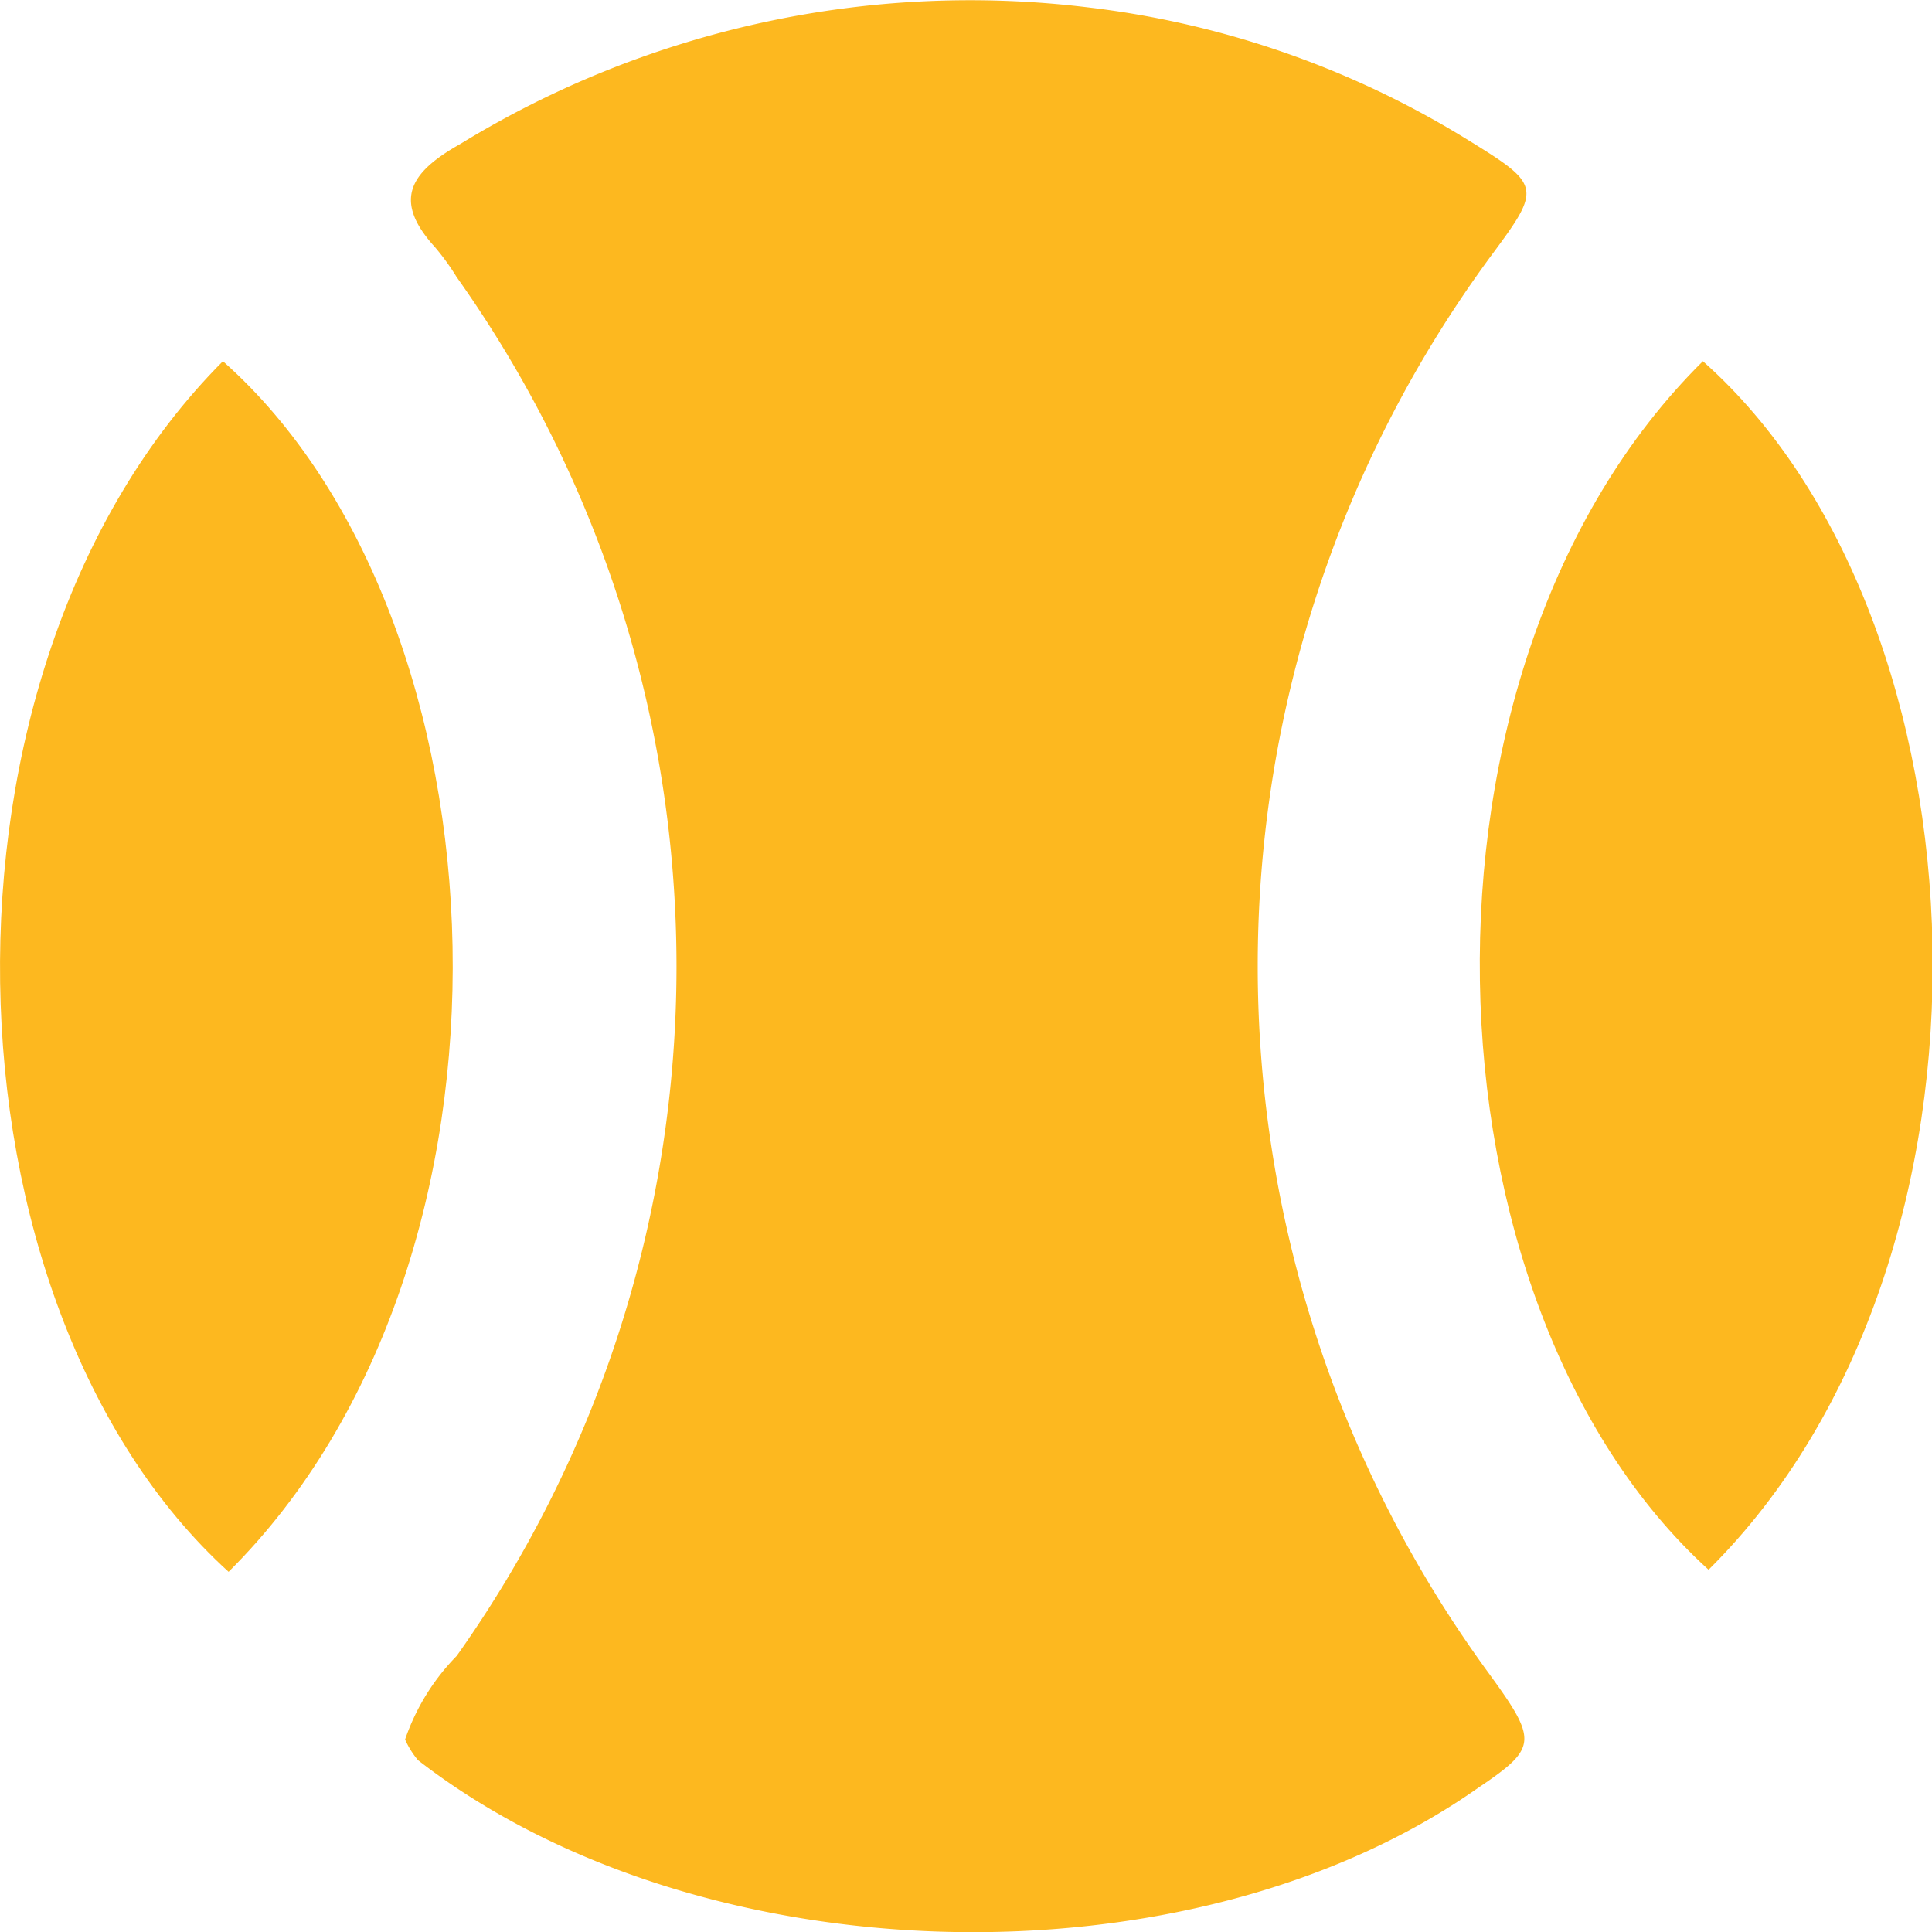 <svg xmlns="http://www.w3.org/2000/svg" viewBox="0 0 37.44 37.44"><defs><style>.cls-1{fill:#fdb81f;}</style></defs><g id="Layer_2" data-name="Layer 2"><g id="Layer_1-2" data-name="Layer 1"><path class="cls-1" d="M7.85,33.71a4.3,4.3,0,0,1,1-1.62,23.08,23.08,0,0,0,0-26.72,4.75,4.75,0,0,0-.42-.58c-.85-.93-.45-1.47.49-2A18.91,18.91,0,0,1,21.06.14a18,18,0,0,1,7.4,2.58c1.38.85,1.41.92.5,2.15a23.21,23.21,0,0,0-.15,27.5c1,1.37,1,1.49-.17,2.28-5.59,3.93-15.1,3.68-20.54-.54A1.71,1.71,0,0,1,7.85,33.71Z"/><path class="cls-1" d="M33,7c5.64,5,6.19,17.39.11,23.42C27.44,25.27,27,12.94,33,7Z"/><path class="cls-1" d="M4.32,7c5.64,5,6.19,17.42.11,23.46C-1.25,25.3-1.66,13,4.32,7Z"/></g></g></svg>